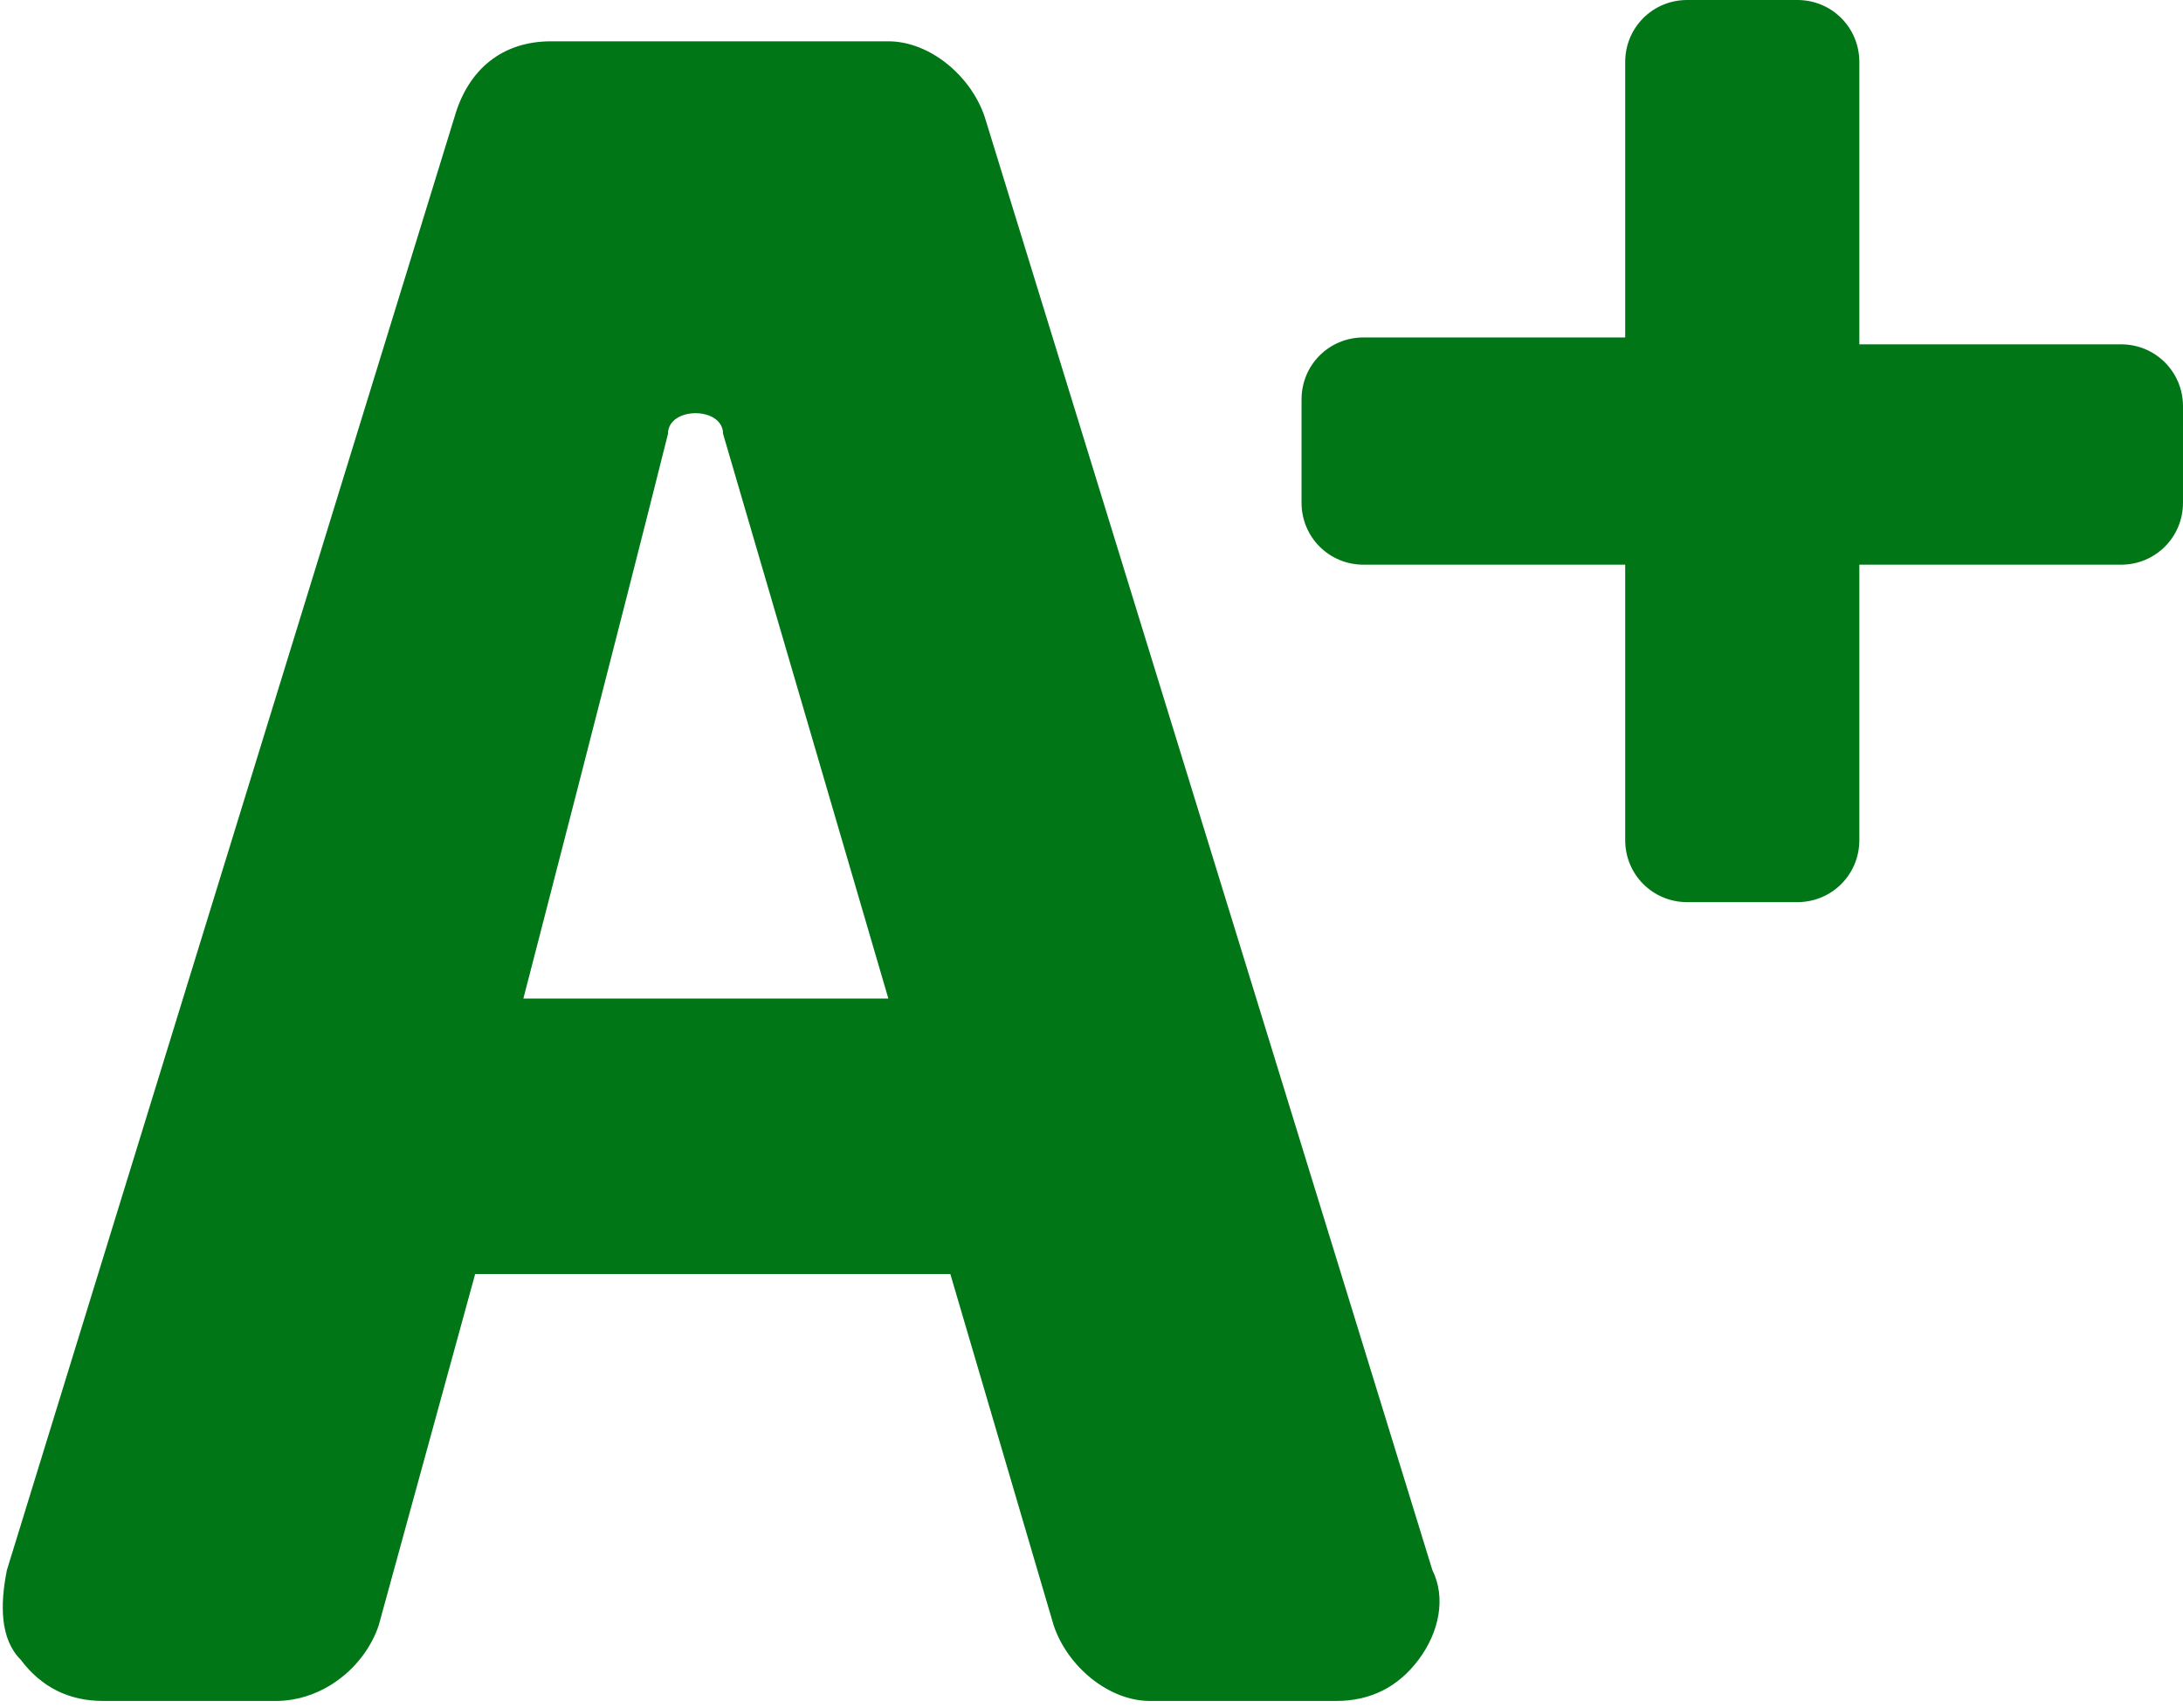 <svg version="1.1" id="Слой_1" xmlns="http://www.w3.org/2000/svg" x="0" y="0" viewBox="0 0 31.7 24.8" xml:space="preserve"><g><g><path d="M8 .6c-.7 0-1.2.4-1.4 1.1L.1 22.8c-.1.5-.1 1 .2 1.3.3.4.7.6 1.2.6H4c.7 0 1.3-.5 1.5-1.1l1.4-5.1h6.9l1.5 5.1c.2.6.8 1.1 1.4 1.1h2.7c.5 0 .9-.2 1.2-.6.3-.4.4-.9.2-1.3L14.3 1.7c-.2-.6-.8-1.1-1.4-1.1H8zm-.4 13.9S9 9.1 9.7 6.3c0-.2.2-.3.4-.3s.4.1.4.3l2.4 8.2H7.6zM27 4.9v-4c0-.5-.4-.9-.9-.9h-1.6c-.5 0-.9.4-.9.9v4h-3.8c-.5 0-.9.4-.9.9v1.5c0 .5.4.9.9.9h3.8v4c0 .5.4.9.9.9h1.6c.5 0 .9-.4.9-.9v-4h3.8c.5 0 .9-.4.9-.9V5.9c0-.5-.4-.9-.9-.9H27z" fill="#007617"/></g></g></svg>